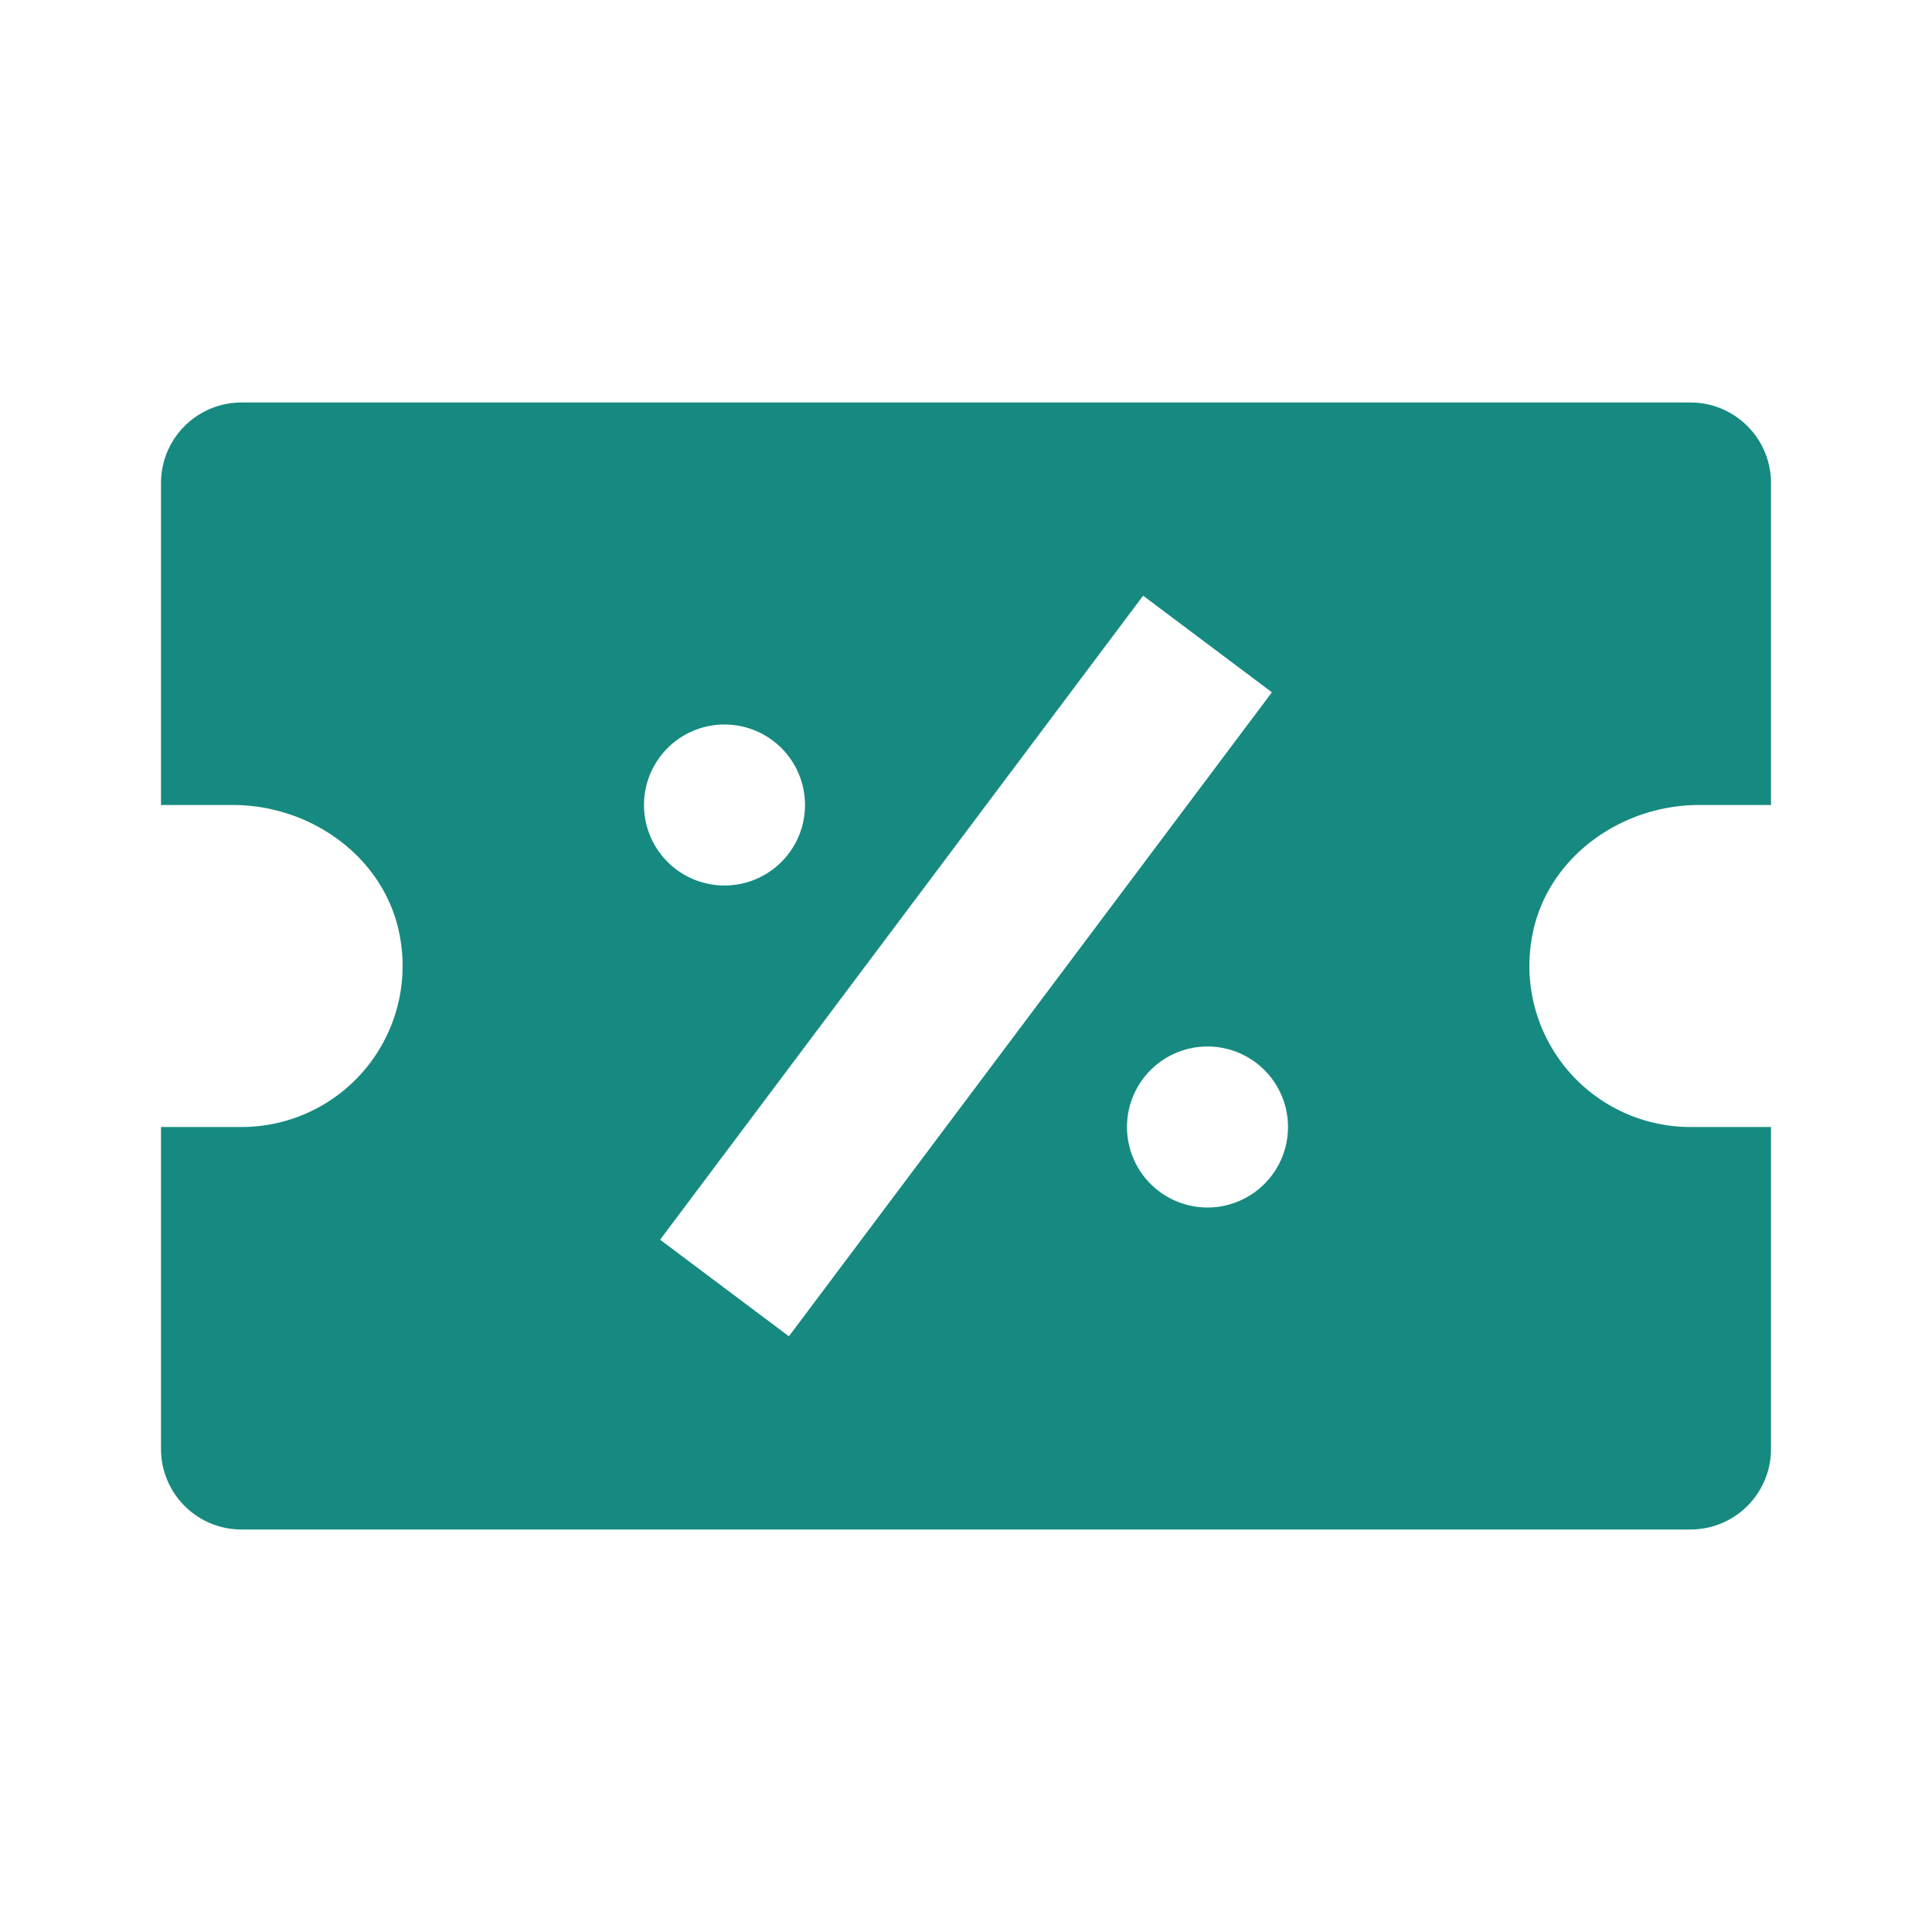 <svg xmlns="http://www.w3.org/2000/svg" xmlns:xlink="http://www.w3.org/1999/xlink" aria-hidden="true" role="img" width="24" height="24" preserveAspectRatio="xMidYMid meet"><rect id="backgroundrect" width="100%" height="100%" x="0" y="0" fill="none" stroke="none"/><g class="currentLayer" style=""><title>Layer 1</title><path d="M21 5H3a1 1 0 0 0-1 1v4h.893c.996 0 1.92.681 2.08 1.664A2.001 2.001 0 0 1 3 14H2v4a1 1 0 0 0 1 1h18a1 1 0 0 0 1-1v-4h-1a2.001 2.001 0 0 1-1.973-2.336c.16-.983 1.084-1.664 2.08-1.664H22V6a1 1 0 0 0-1-1zM9 9a1 1 0 1 1 0 2a1 1 0 1 1 0-2zm-.8 6.4l6-8l1.6 1.2l-6 8l-1.6-1.2zM15 15a1 1 0 1 1 0-2a1 1 0 1 1 0 2z" fill="#168a80" id="svg_1" class="" fill-opacity="1"/></g></svg>